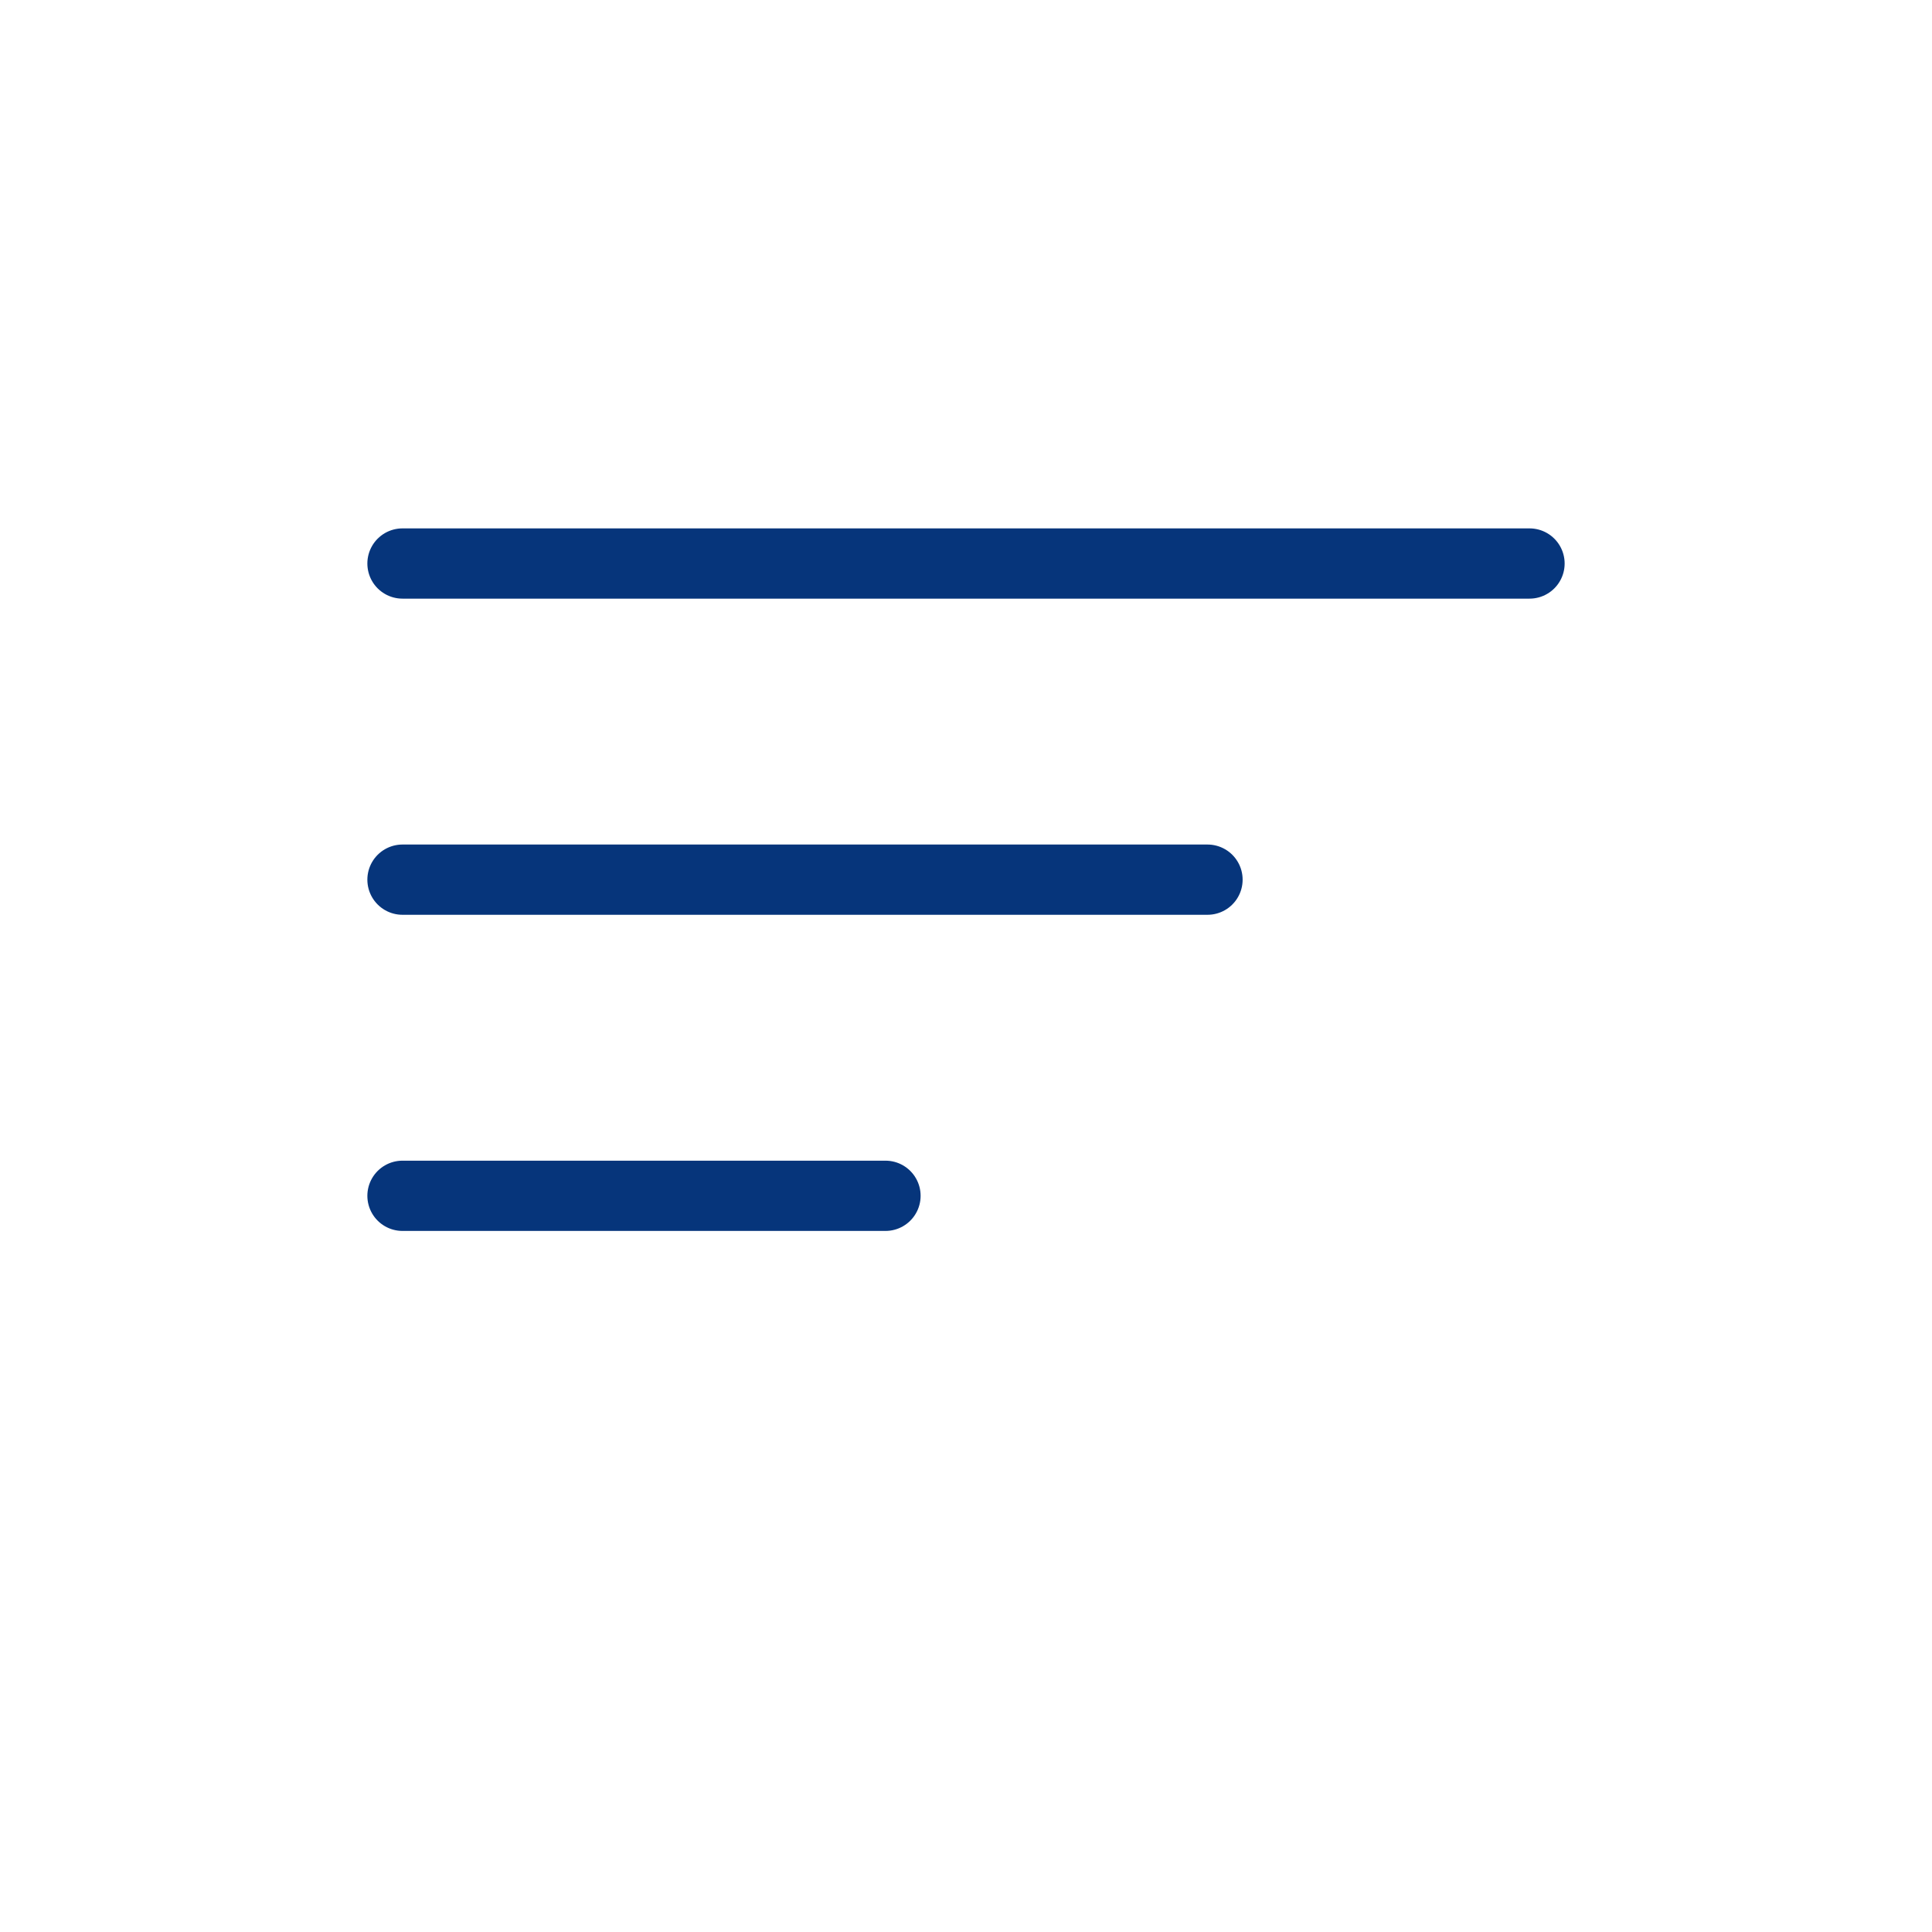 <?xml version="1.0" encoding="UTF-8"?> <svg xmlns="http://www.w3.org/2000/svg" width="55" height="55" viewBox="0 0 55 55" fill="none"><path d="M11.458 16.042H43.542" stroke="#06357B" stroke-width="2" stroke-linecap="round"></path><path d="M11.458 25.042H34.375" stroke="#06357B" stroke-width="2" stroke-linecap="round"></path><path d="M11.458 34.042H25.208" stroke="#06357B" stroke-width="2" stroke-linecap="round"></path></svg> 
